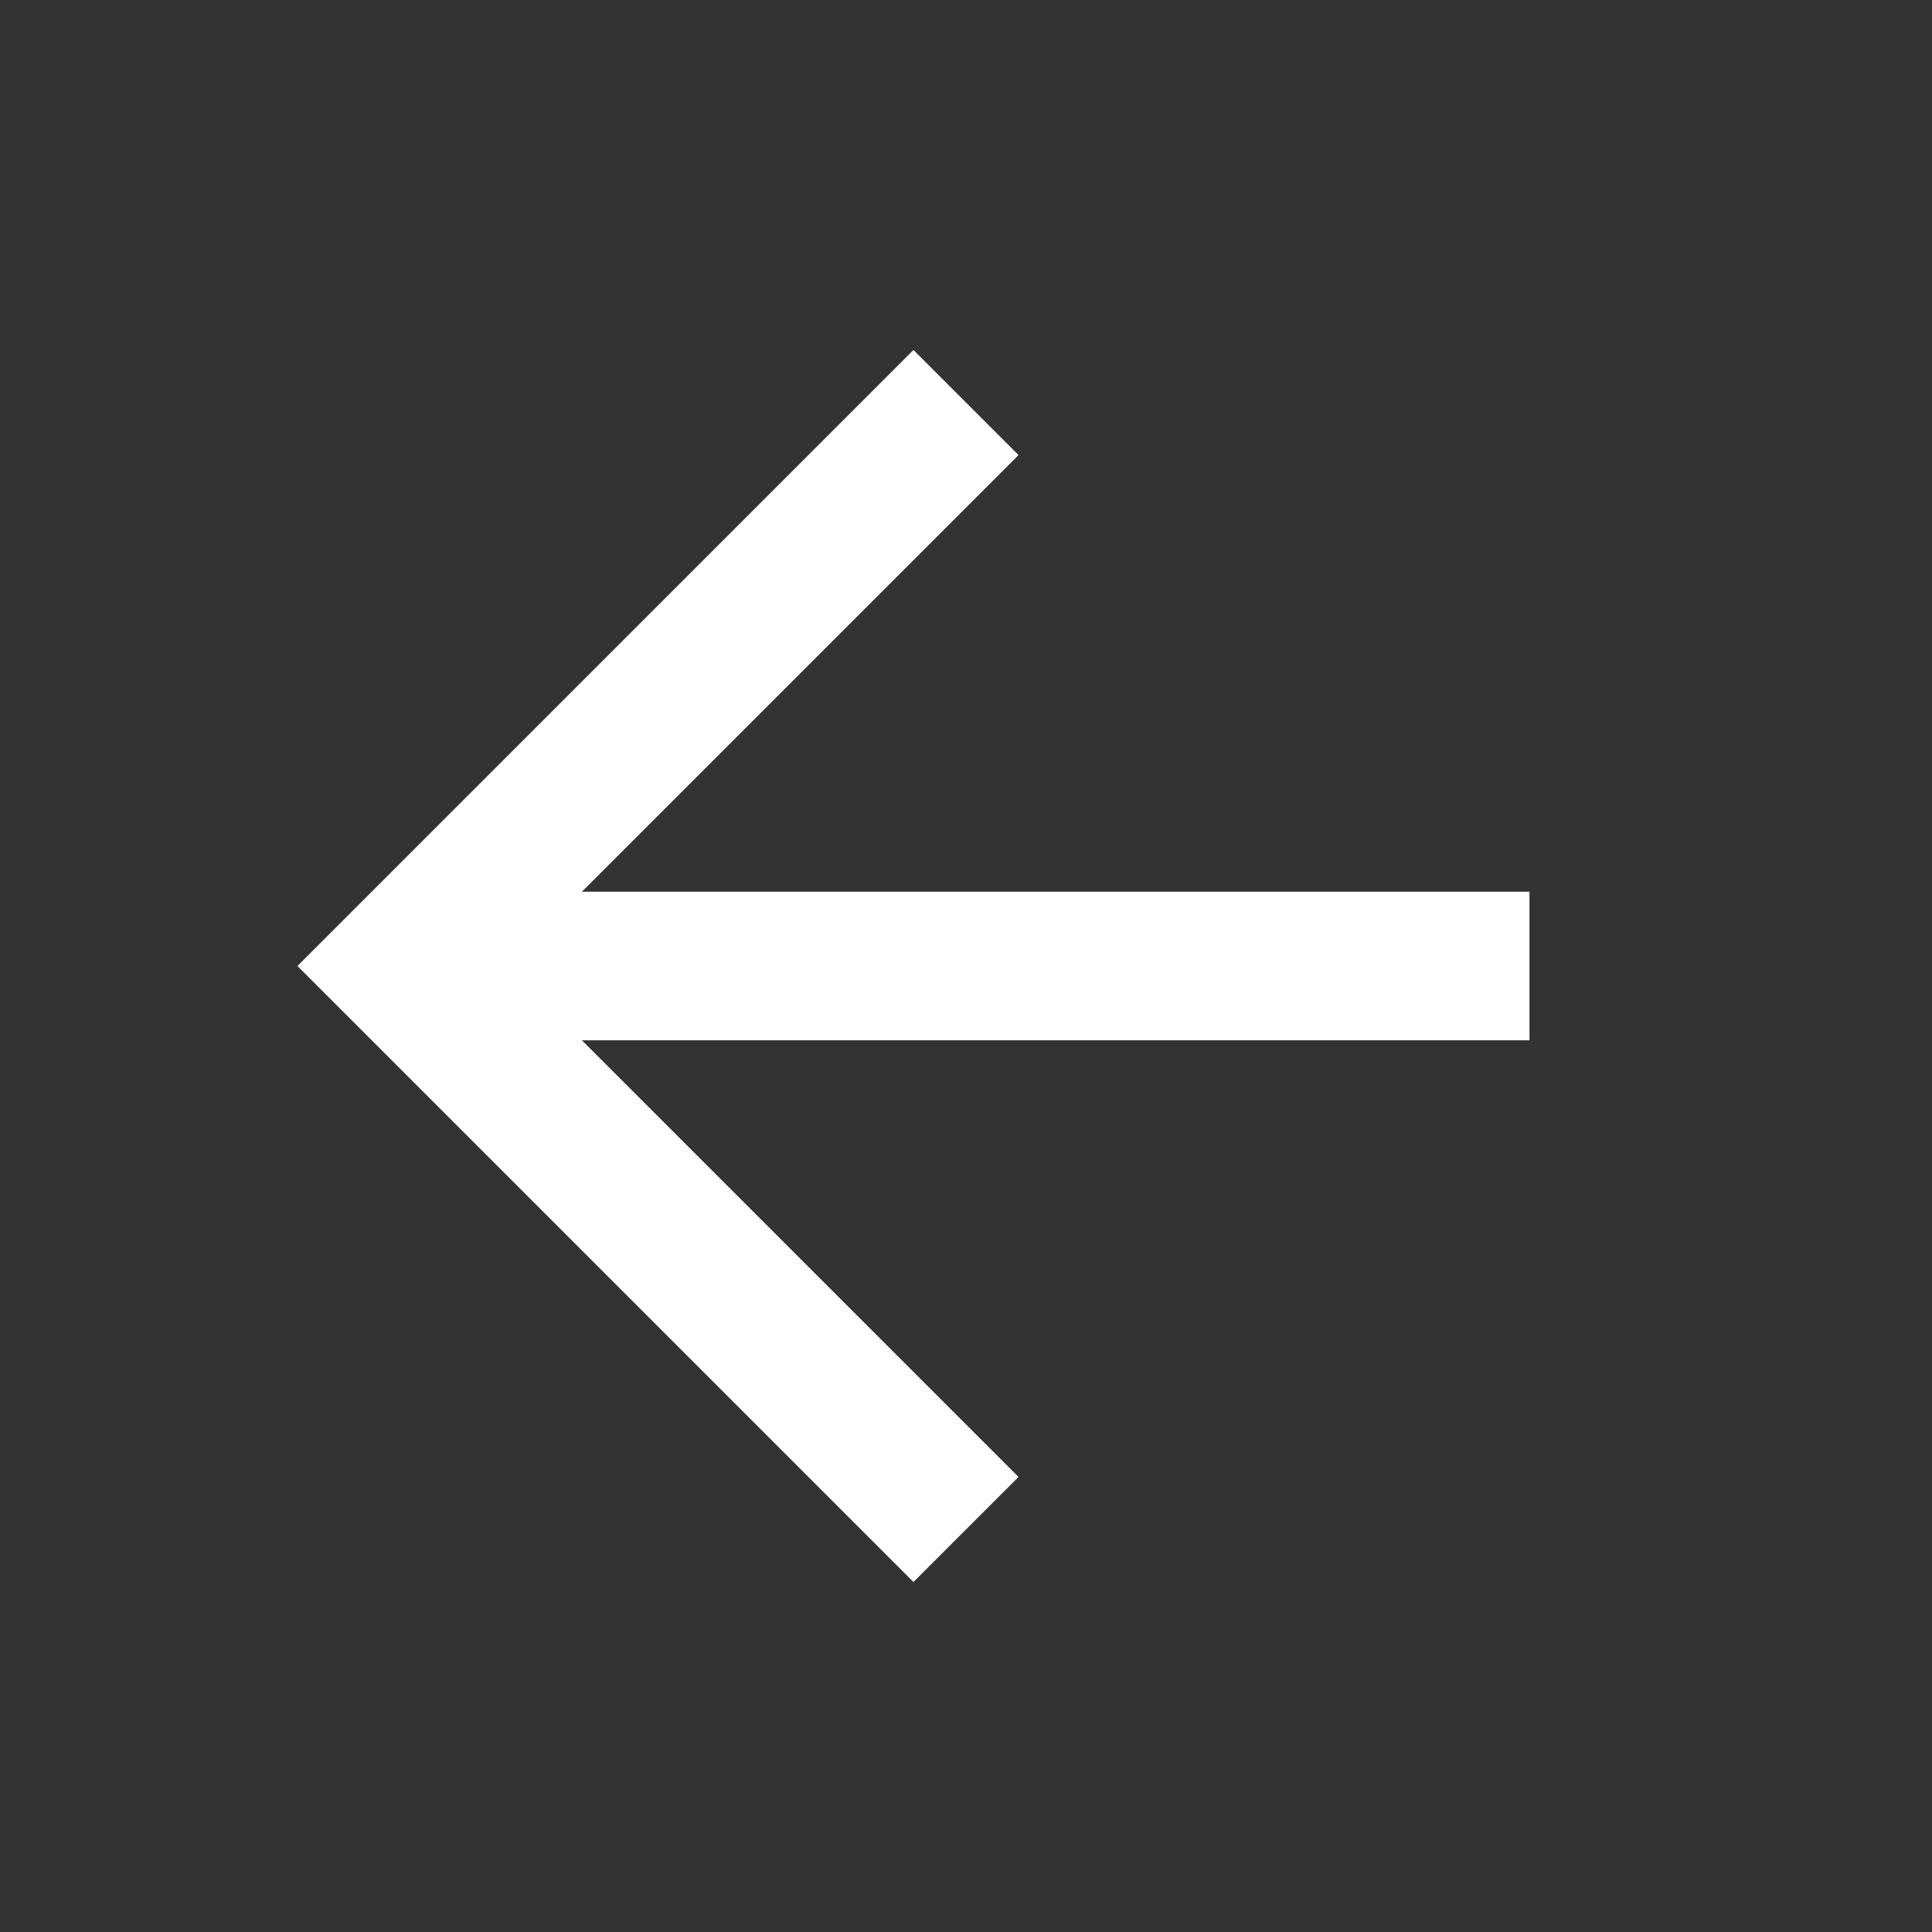 <svg width="26" height="26" viewBox="0 0 26 26" fill="none" xmlns="http://www.w3.org/2000/svg">
<rect x="0" y="0" width="26" height="26" fill="#333333" stroke="none"/>
<path d="M13 5.417L5.417 13L13 20.583M20.583 13H6.5H20.583Z" stroke="white" stroke-width="2"/>
</svg>
